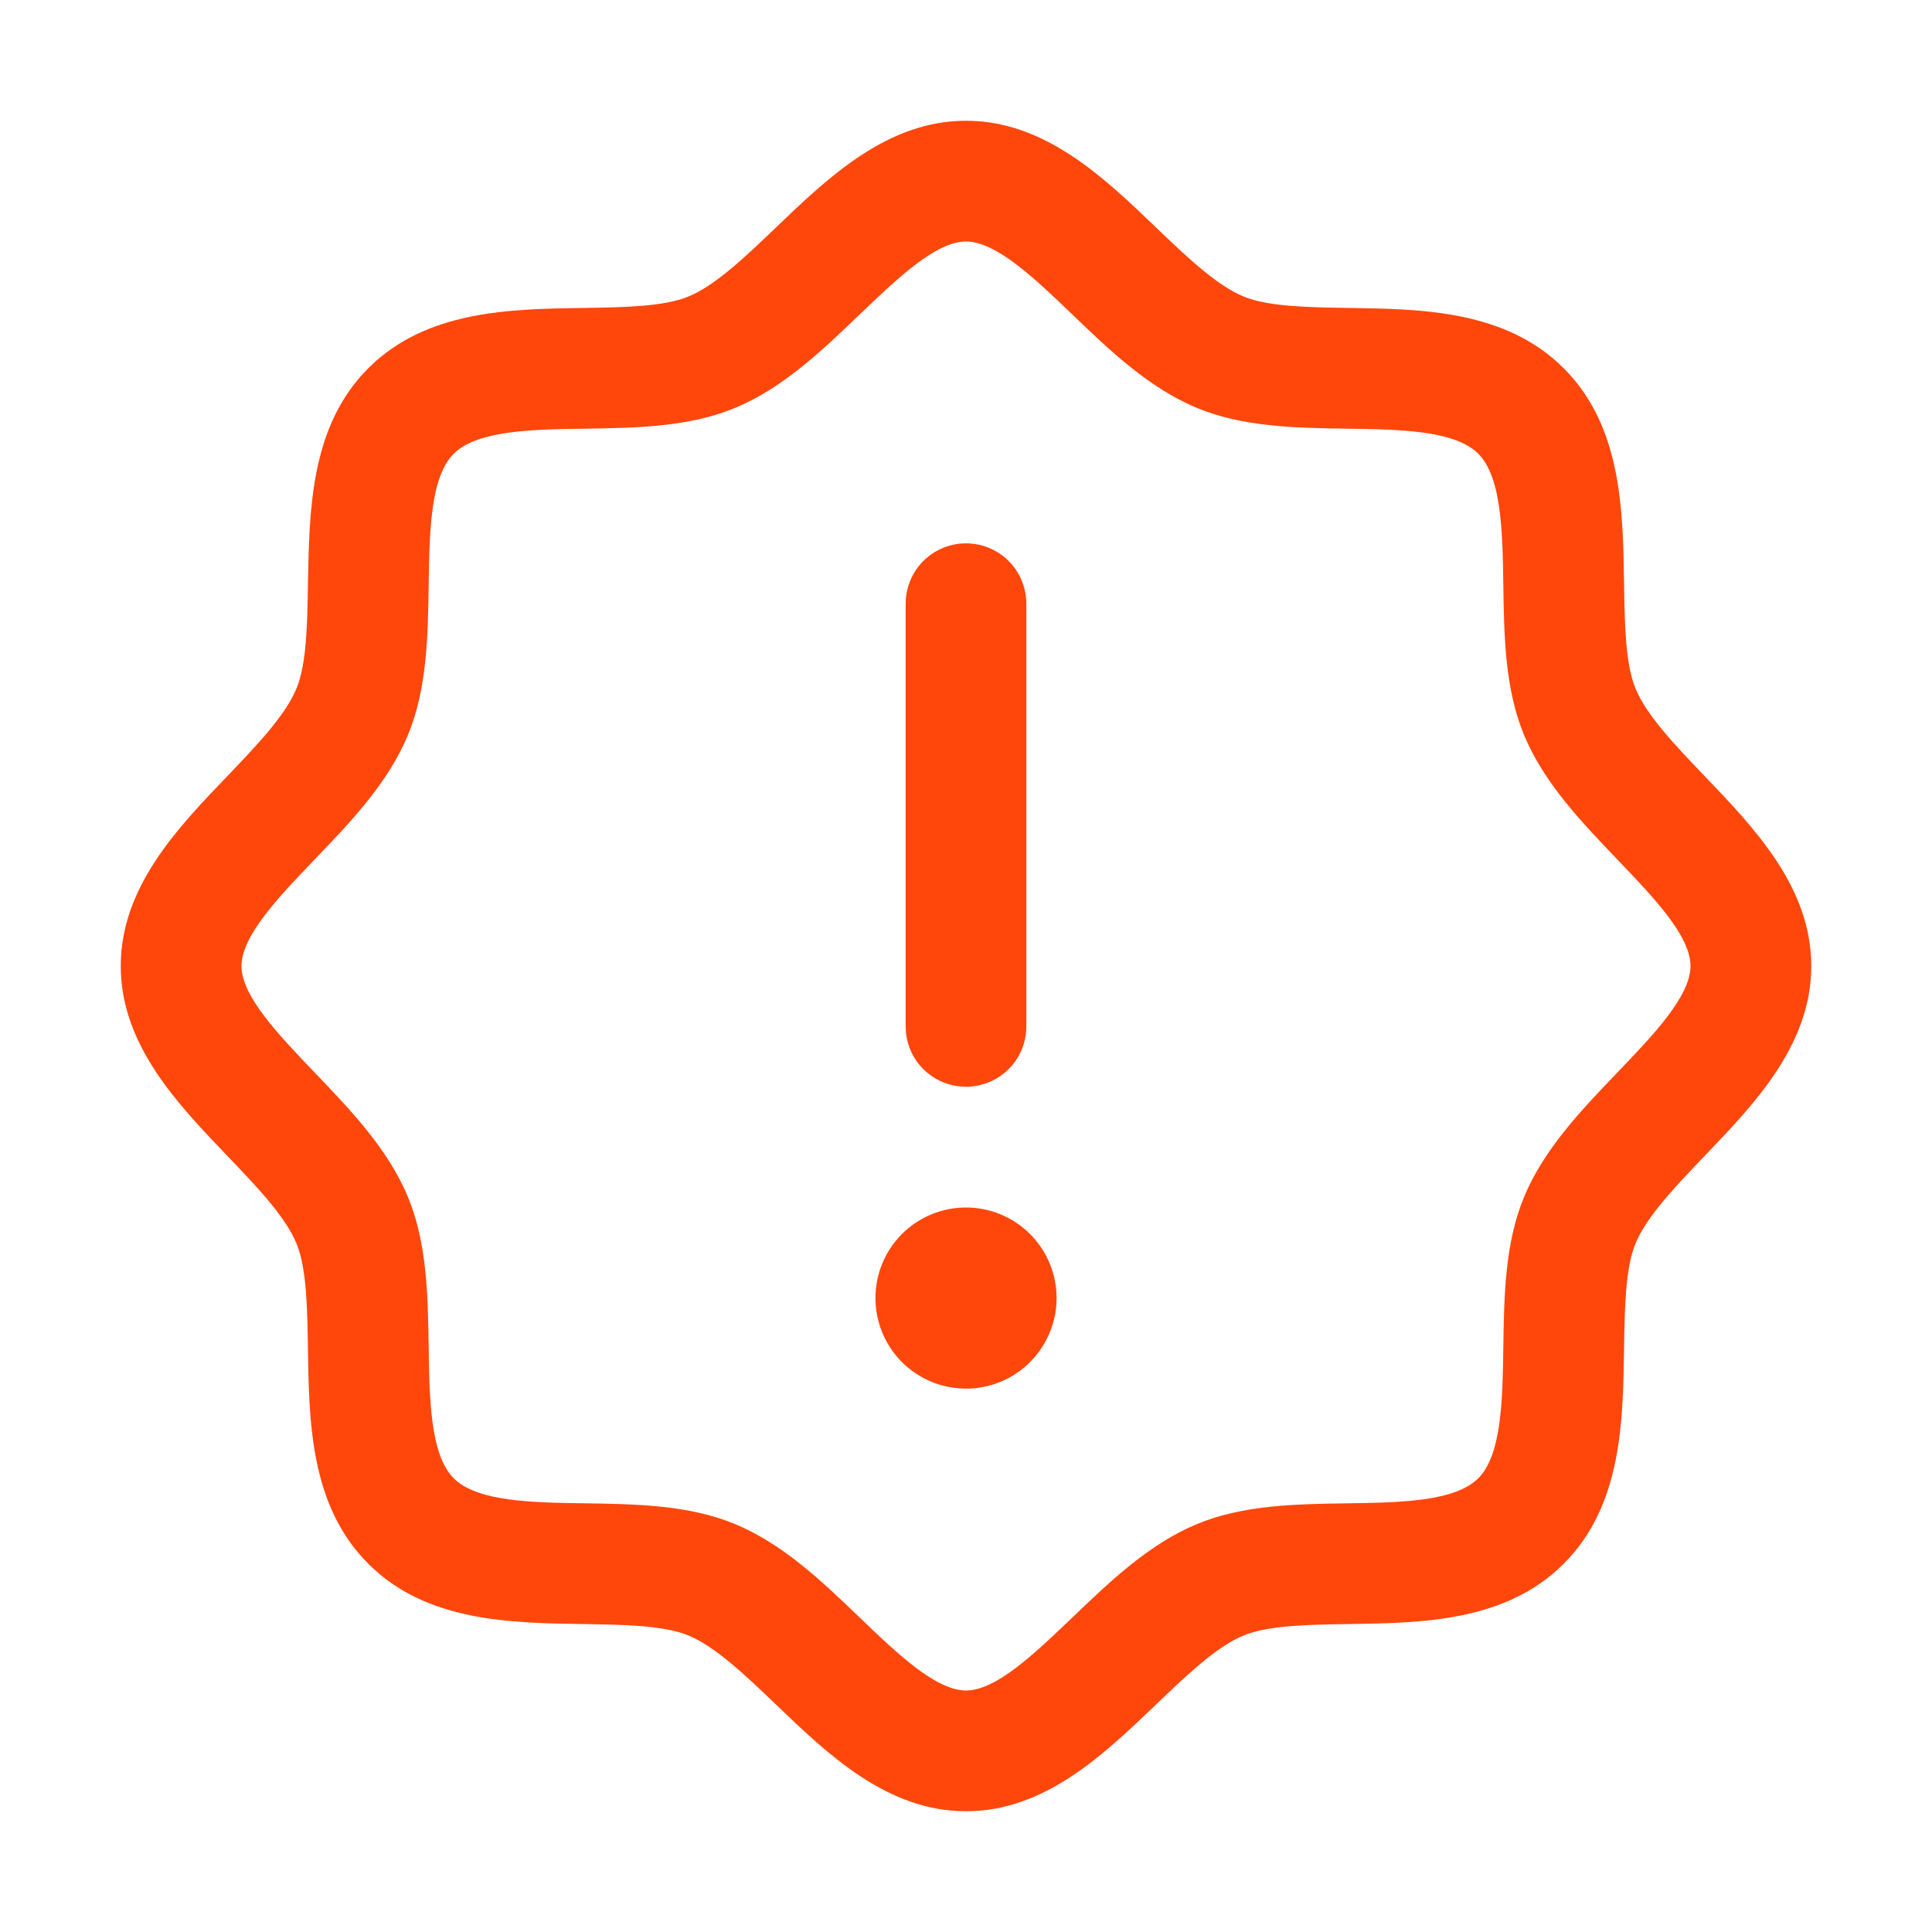<svg width="26" height="26" viewBox="0 0 26 26" fill="none" xmlns="http://www.w3.org/2000/svg">
<path d="M22.939 10.443C22.556 10.043 22.16 9.63 22.011 9.268C21.872 8.935 21.864 8.385 21.856 7.852C21.841 6.861 21.825 5.737 21.044 4.956C20.263 4.175 19.14 4.159 18.148 4.144C17.615 4.136 17.064 4.128 16.732 3.989C16.371 3.84 15.957 3.444 15.557 3.061C14.857 2.388 14.06 1.625 13 1.625C11.94 1.625 11.145 2.388 10.443 3.061C10.043 3.444 9.63 3.84 9.268 3.989C8.938 4.128 8.385 4.136 7.852 4.144C6.861 4.159 5.737 4.175 4.956 4.956C4.175 5.737 4.164 6.861 4.144 7.852C4.136 8.385 4.128 8.935 3.989 9.268C3.84 9.629 3.444 10.043 3.061 10.443C2.388 11.143 1.625 11.94 1.625 13C1.625 14.06 2.388 14.855 3.061 15.557C3.444 15.957 3.84 16.37 3.989 16.732C4.128 17.064 4.136 17.615 4.144 18.148C4.159 19.14 4.175 20.263 4.956 21.044C5.737 21.825 6.861 21.841 7.852 21.856C8.385 21.864 8.935 21.872 9.268 22.011C9.629 22.16 10.043 22.556 10.443 22.939C11.143 23.612 11.94 24.375 13 24.375C14.06 24.375 14.855 23.612 15.557 22.939C15.957 22.556 16.37 22.16 16.732 22.011C17.064 21.872 17.615 21.864 18.148 21.856C19.14 21.841 20.263 21.825 21.044 21.044C21.825 20.263 21.841 19.14 21.856 18.148C21.864 17.615 21.872 17.064 22.011 16.732C22.16 16.371 22.556 15.957 22.939 15.557C23.612 14.857 24.375 14.06 24.375 13C24.375 11.94 23.612 11.145 22.939 10.443ZM21.766 14.433C21.279 14.941 20.776 15.466 20.509 16.111C20.253 16.73 20.241 17.438 20.231 18.124C20.221 18.835 20.21 19.579 19.894 19.894C19.578 20.209 18.839 20.221 18.124 20.231C17.438 20.241 16.73 20.253 16.111 20.509C15.466 20.776 14.941 21.279 14.433 21.766C13.925 22.252 13.406 22.75 13 22.75C12.594 22.75 12.071 22.25 11.567 21.766C11.063 21.281 10.534 20.776 9.889 20.509C9.27 20.253 8.562 20.241 7.876 20.231C7.165 20.221 6.421 20.21 6.106 19.894C5.791 19.578 5.779 18.839 5.769 18.124C5.759 17.438 5.747 16.73 5.491 16.111C5.224 15.466 4.721 14.941 4.234 14.433C3.748 13.925 3.25 13.406 3.25 13C3.25 12.594 3.75 12.071 4.234 11.567C4.719 11.063 5.224 10.534 5.491 9.889C5.747 9.27 5.759 8.562 5.769 7.876C5.779 7.165 5.79 6.421 6.106 6.106C6.422 5.791 7.161 5.779 7.876 5.769C8.562 5.759 9.27 5.747 9.889 5.491C10.534 5.224 11.059 4.721 11.567 4.234C12.075 3.748 12.594 3.25 13 3.25C13.406 3.25 13.929 3.75 14.433 4.234C14.937 4.719 15.466 5.224 16.111 5.491C16.73 5.747 17.438 5.759 18.124 5.769C18.835 5.779 19.579 5.79 19.894 6.106C20.209 6.422 20.221 7.161 20.231 7.876C20.241 8.562 20.253 9.27 20.509 9.889C20.776 10.534 21.279 11.059 21.766 11.567C22.252 12.075 22.75 12.594 22.75 13C22.75 13.406 22.25 13.929 21.766 14.433ZM12.188 13.812V8.125C12.188 7.91 12.273 7.703 12.425 7.55C12.578 7.398 12.784 7.312 13 7.312C13.216 7.312 13.422 7.398 13.575 7.55C13.727 7.703 13.812 7.91 13.812 8.125V13.812C13.812 14.028 13.727 14.235 13.575 14.387C13.422 14.539 13.216 14.625 13 14.625C12.784 14.625 12.578 14.539 12.425 14.387C12.273 14.235 12.188 14.028 12.188 13.812ZM14.219 17.469C14.219 17.71 14.147 17.945 14.013 18.146C13.879 18.346 13.689 18.503 13.466 18.595C13.244 18.687 12.999 18.711 12.762 18.664C12.526 18.617 12.309 18.501 12.138 18.331C11.968 18.16 11.852 17.943 11.805 17.706C11.758 17.47 11.782 17.225 11.874 17.002C11.966 16.78 12.123 16.589 12.323 16.455C12.523 16.322 12.759 16.25 13 16.25C13.323 16.25 13.633 16.378 13.862 16.607C14.09 16.835 14.219 17.145 14.219 17.469Z" fill="#FF470C"/>
</svg>
